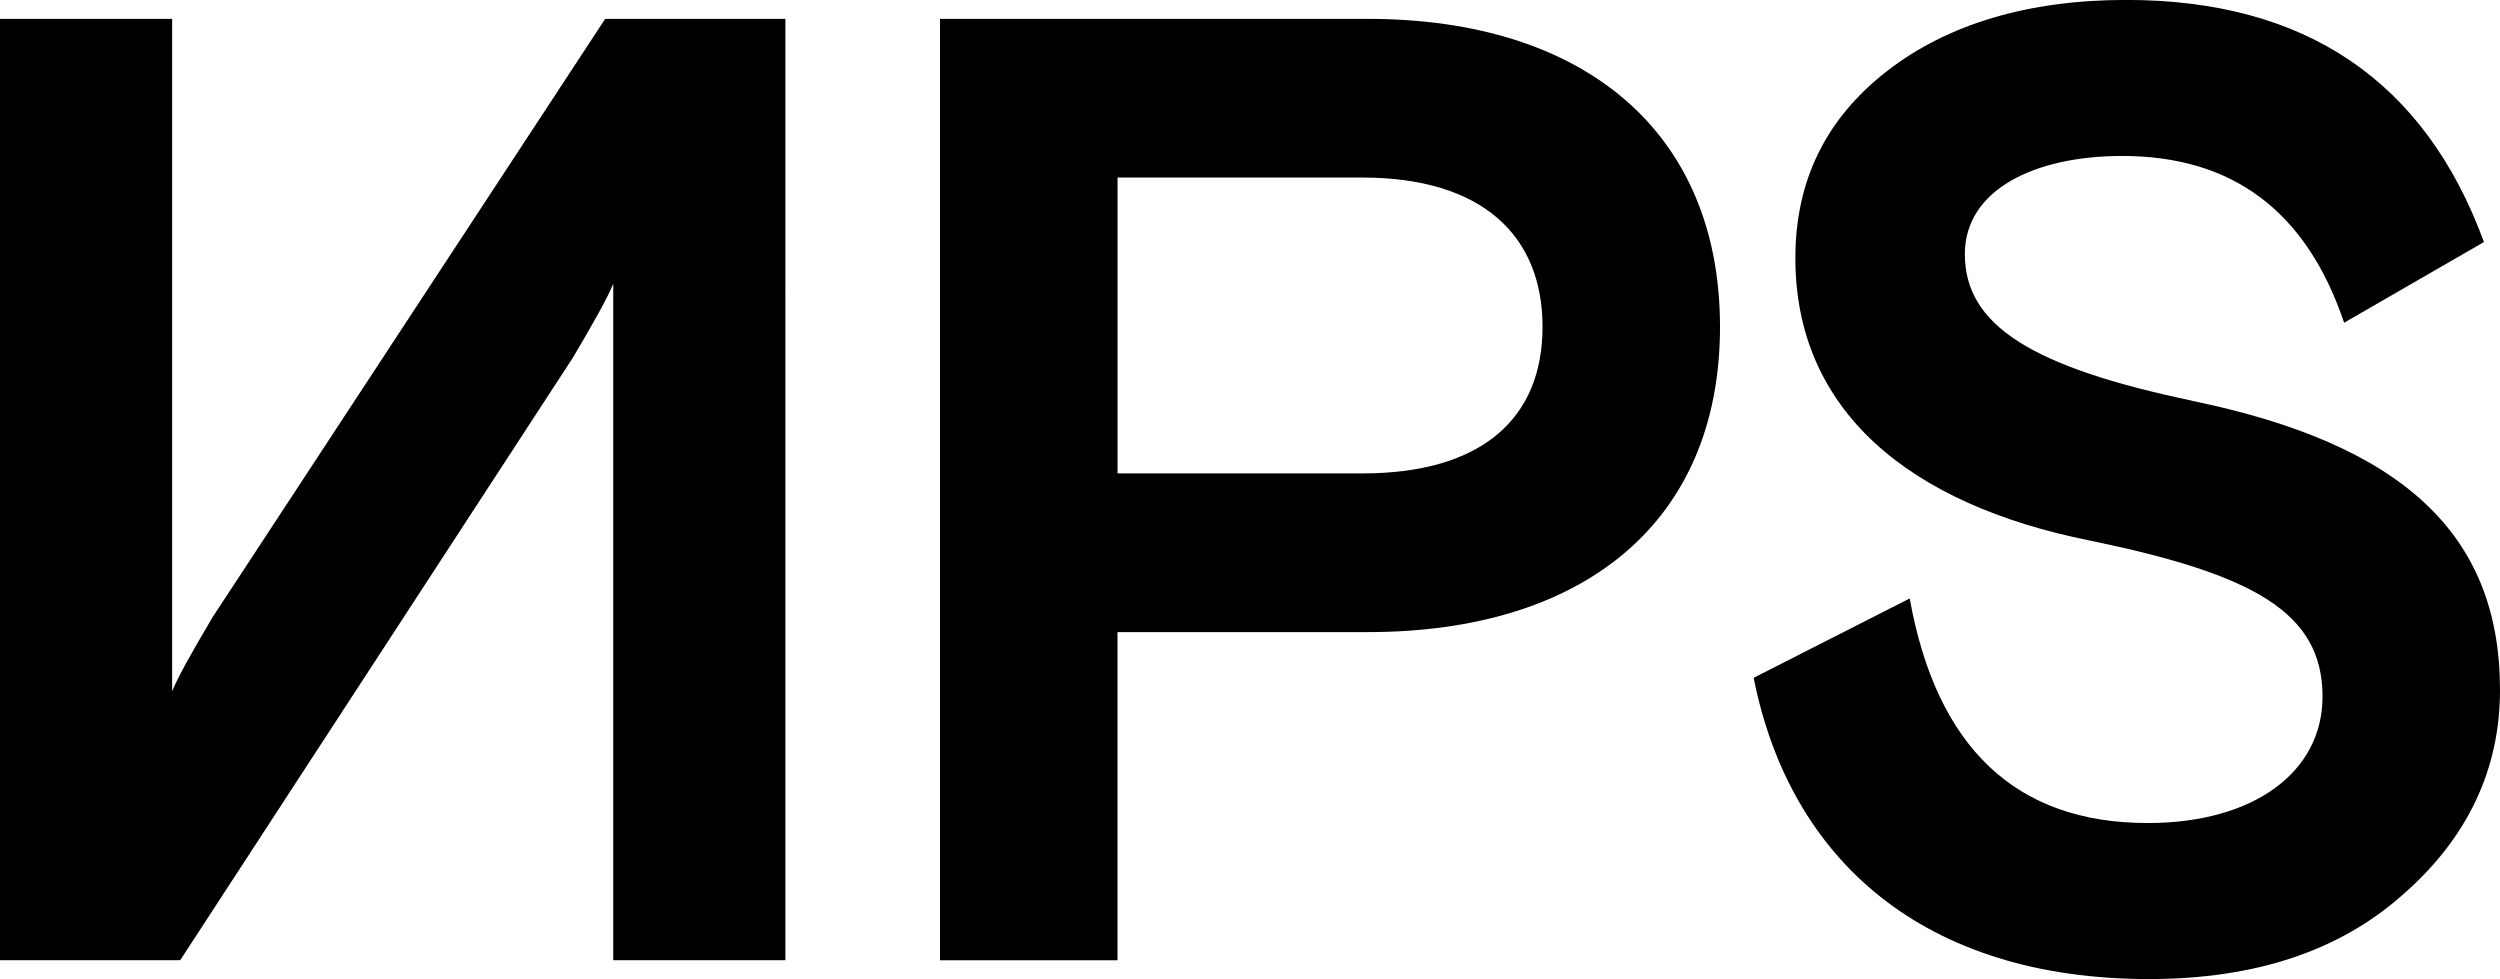 <?xml version="1.0" encoding="UTF-8"?><svg id="Layer_1" xmlns="http://www.w3.org/2000/svg" viewBox="0 0 319.49 125.12"><path d="M78.37,122.71V36.26c-.69,1.72-2.41,4.81-5.16,9.45L23.03,122.71H0V2.41H22V88.34c.69-1.72,2.41-4.81,5.16-9.45L77.34,2.41h23.03V122.71h-22Z"/><path d="M120.13,122.71V2.41h54.65c27.67,0,45.03,14.44,45.03,39.36s-17.36,39.01-45.03,39.01h-31.97v41.94h-22.69Zm22.69-100.03V60.5h31.28c15.3,0,23.03-7.05,23.03-18.73s-7.73-19.08-23.03-19.08h-31.28Z"/><path d="M280.13,51.22c26.64,5.5,39.36,16.84,39.36,36.95,0,10.14-4.13,18.91-12.37,26.12-8.08,7.22-18.91,10.83-32.48,10.83-28.7,0-45.89-15.12-50.53-38.5l19.94-10.14c3.44,19.08,13.58,28.7,30.42,28.7,13.58,0,22.34-6.53,22.34-16.16,0-10.83-8.94-15.64-29.73-19.94-23.2-4.64-37.64-16.67-37.64-36.09,0-9.97,3.95-17.87,11.69-23.89,7.73-6.01,18.05-9.11,30.59-9.11,22.86,0,38.15,10.31,45.72,30.94l-17.87,10.31c-4.81-14.26-14.26-21.31-28.36-21.31-11.17,0-20.11,4.3-20.11,12.55,0,9.11,8.59,14.44,29.05,18.73Z"/></svg>